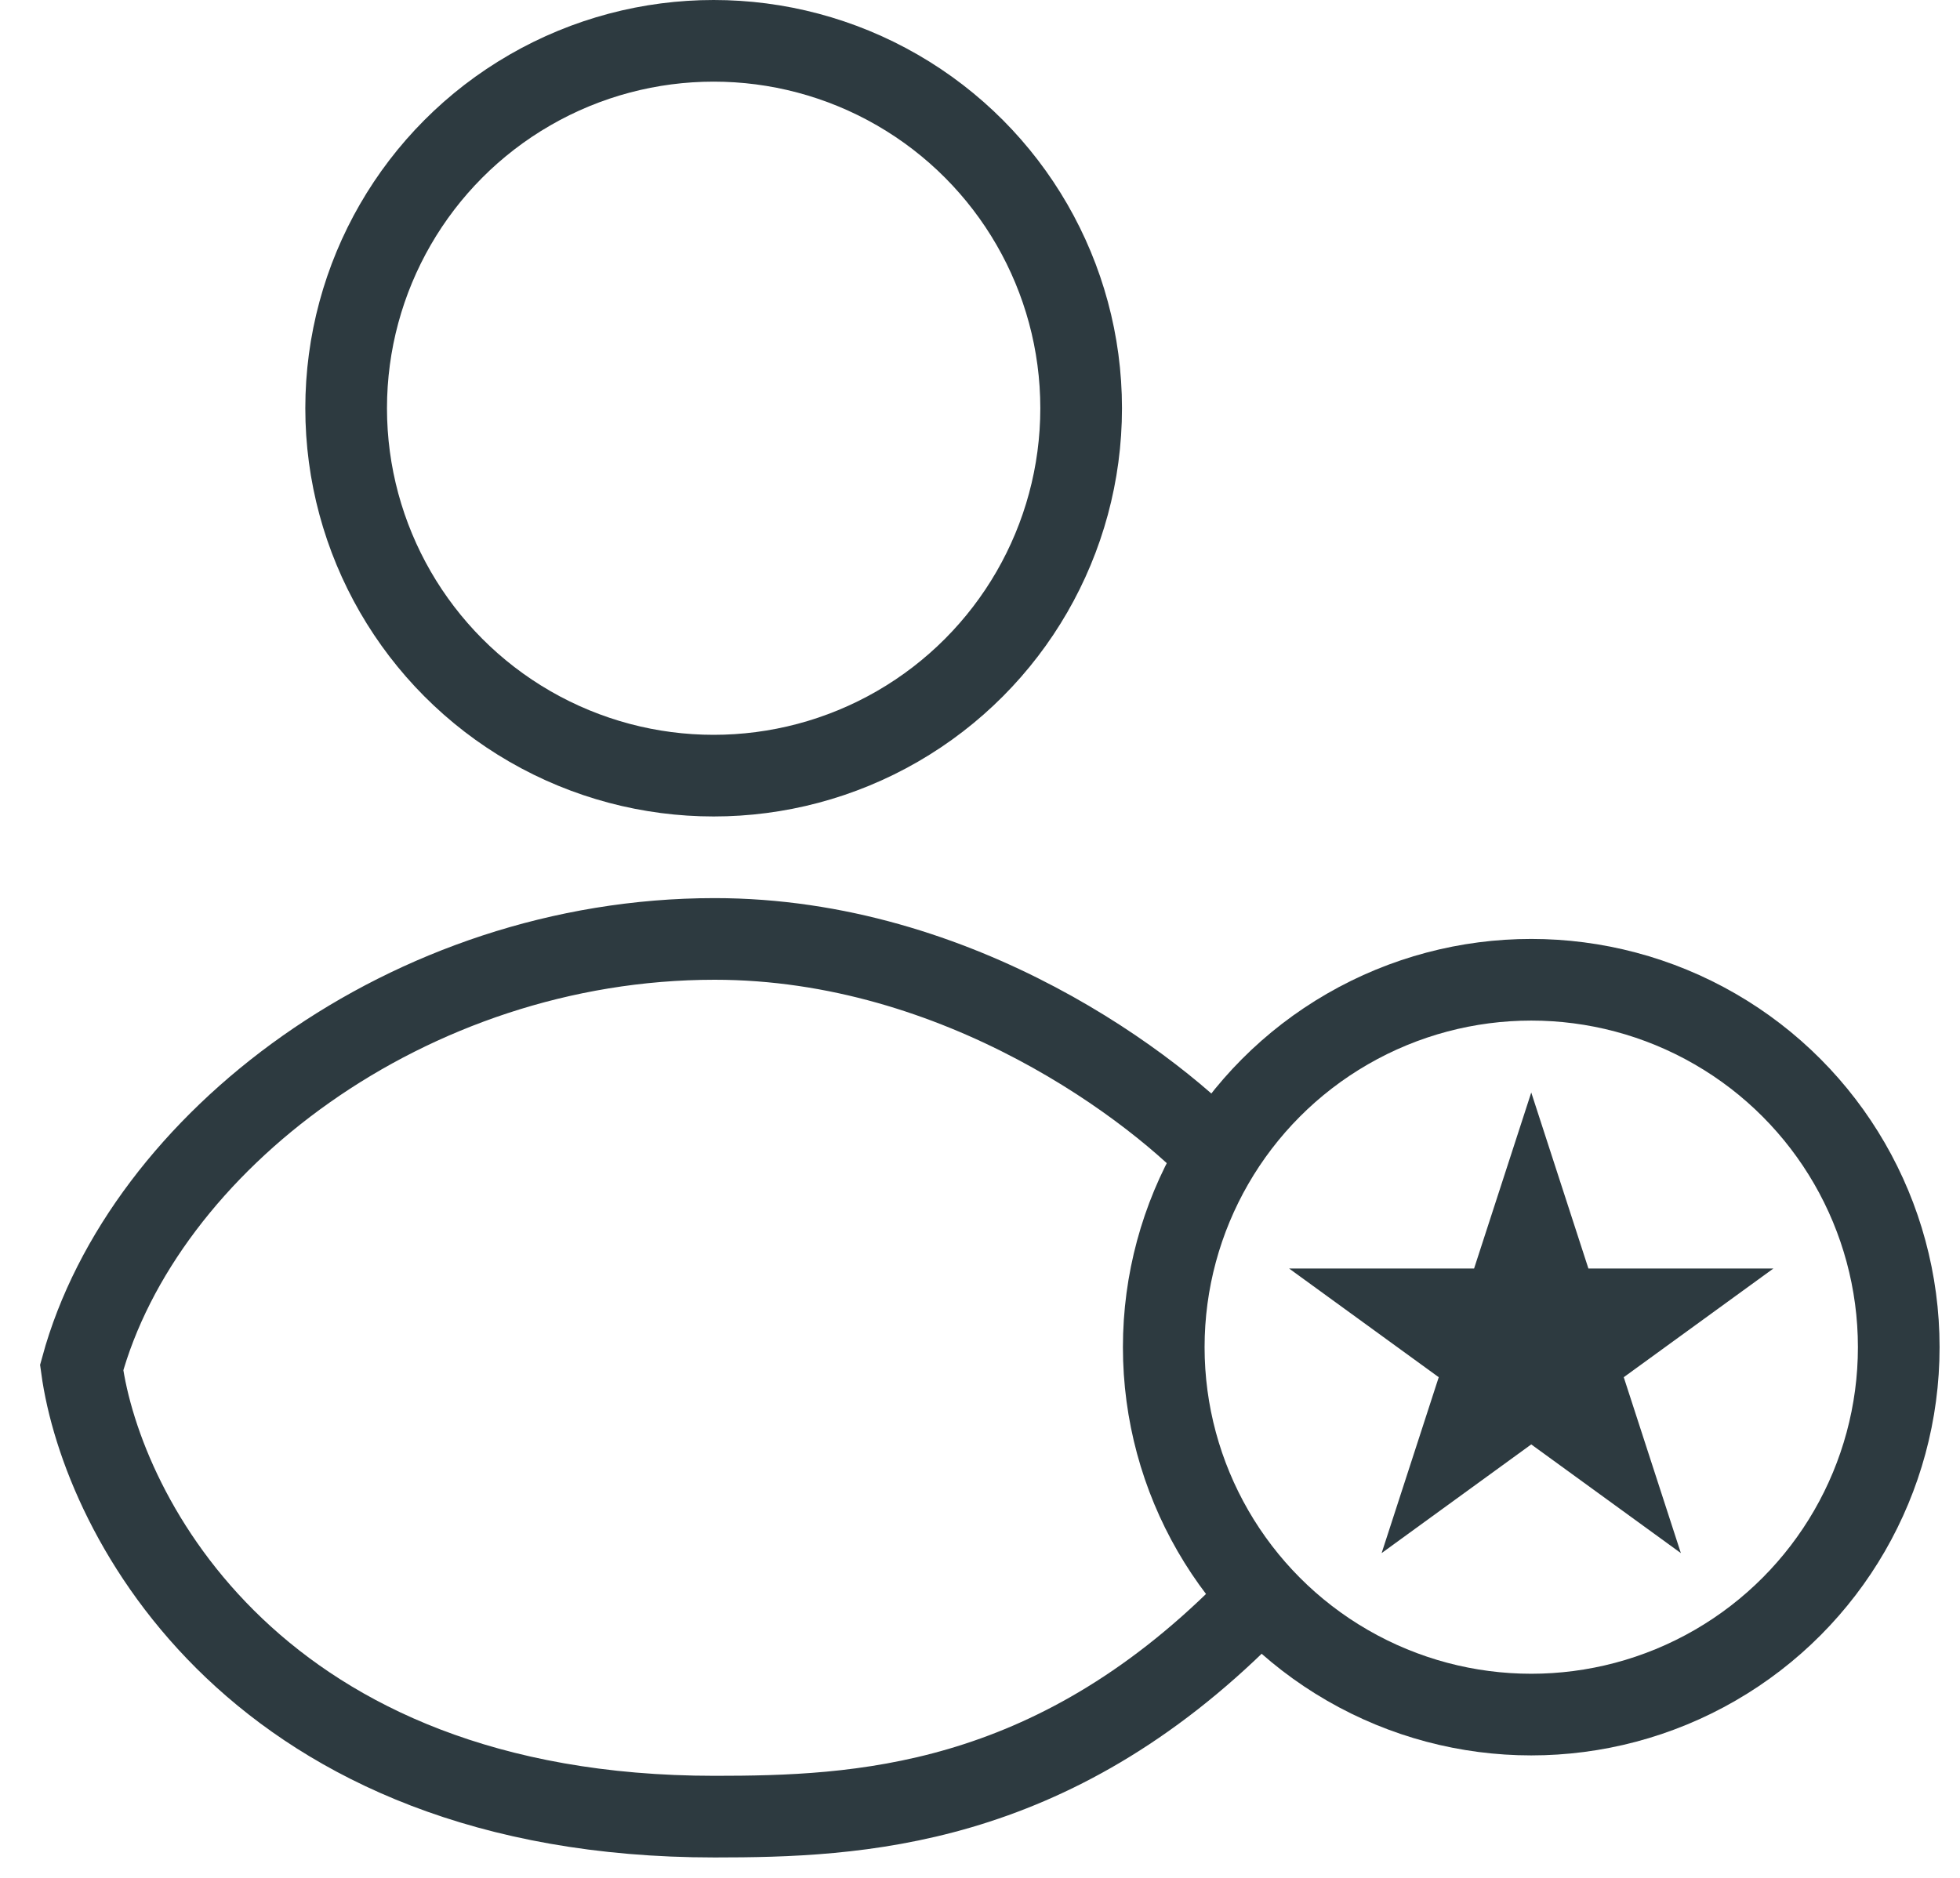 <svg width="48" height="46" fill="none" xmlns="http://www.w3.org/2000/svg"><circle cx="17.477" cy="10" r="9" stroke="#2D3A40" stroke-width="2"/><circle cx="37.5" cy="33" r="9" stroke="#2D3A40" stroke-width="2"/><path d="M37.5 30l.673 2.073h2.18l-1.763 1.281.673 2.073-1.763-1.281-1.763 1.281.673-2.073-1.763-1.281h2.18L37.5 30zM30 28.5c-1.667-1.833-6.5-5.5-12.5-5.5C10 23 3.5 28 2 33.5c.5 3.667 4.3 11 15.5 11 3.5 0 8.2-.2 13-5" stroke="#2D3A40" stroke-width="2"/></svg>